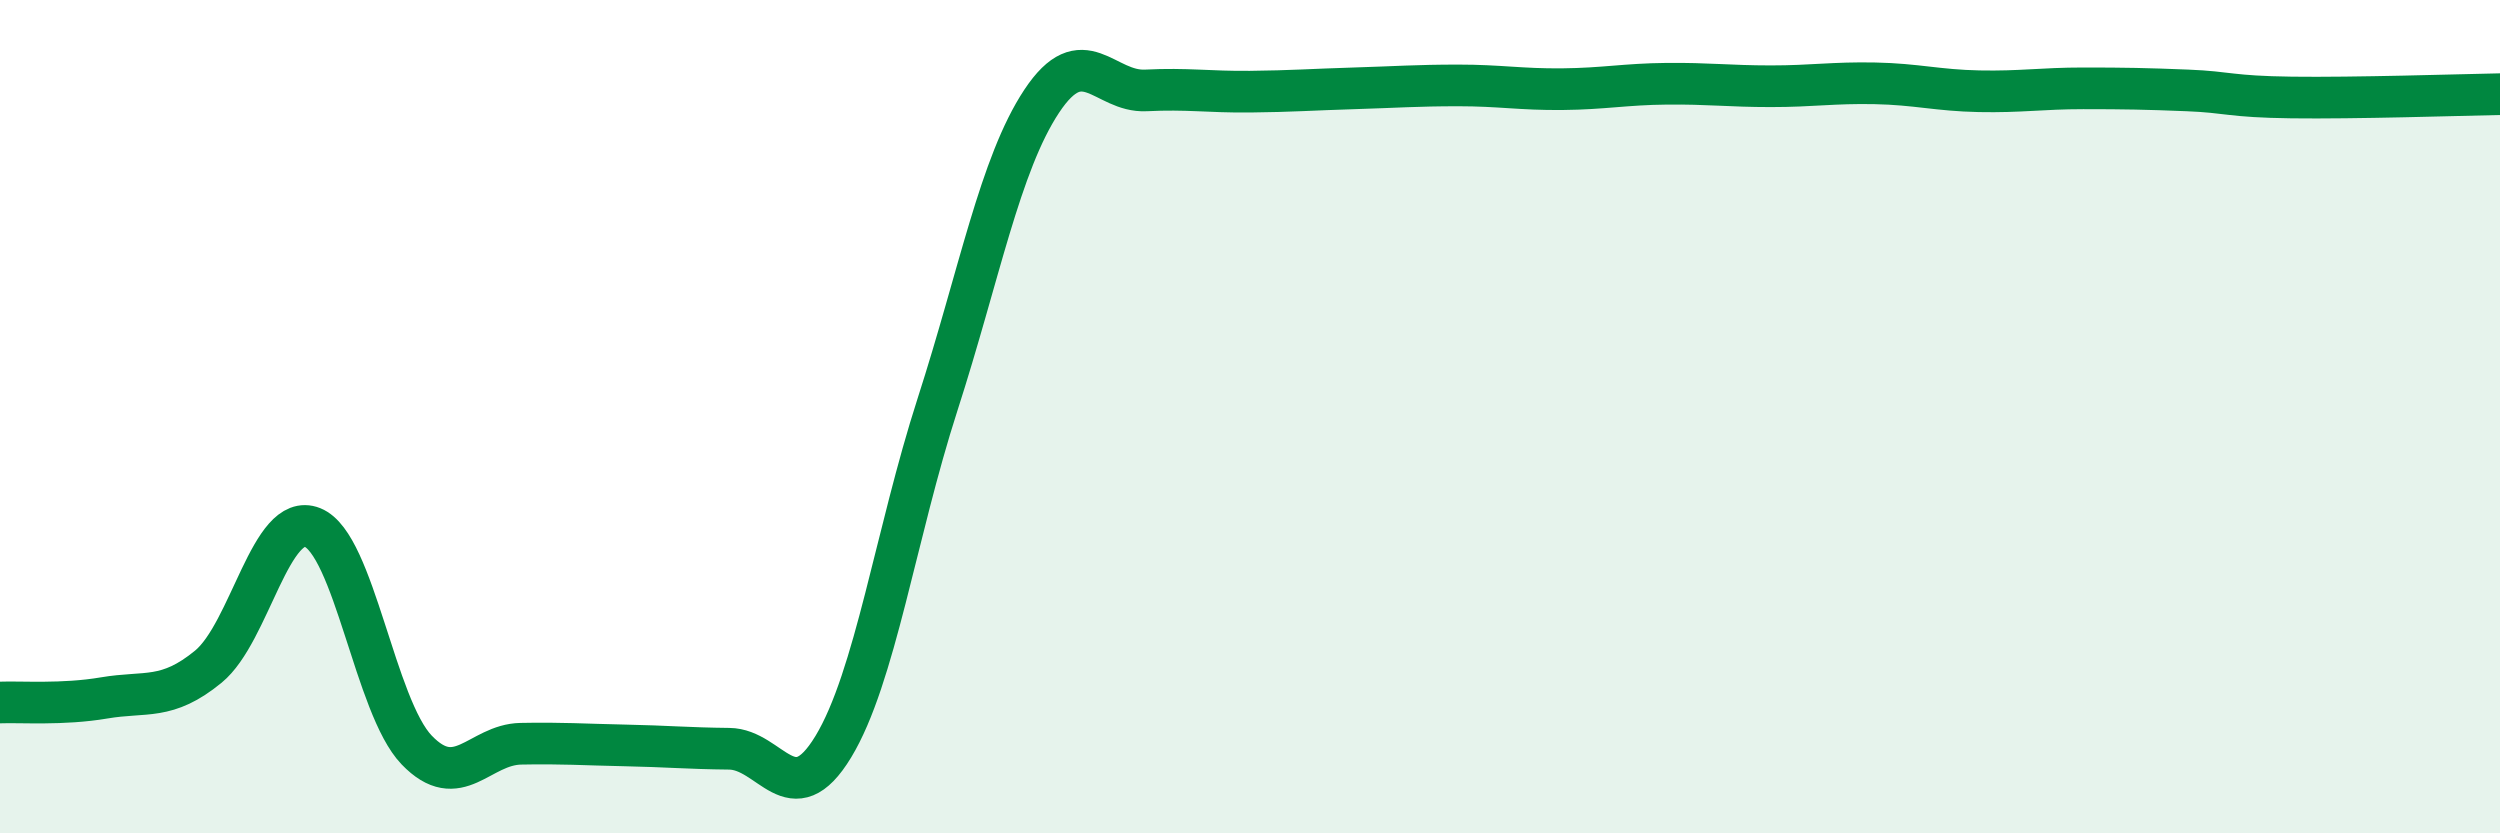 
    <svg width="60" height="20" viewBox="0 0 60 20" xmlns="http://www.w3.org/2000/svg">
      <path
        d="M 0,16.86 C 0.5,16.84 1.5,16.92 2.5,16.75 C 3.5,16.58 4,16.82 5,16 C 6,15.18 6.5,12.26 7.5,12.66 C 8.5,13.06 9,16.96 10,18 C 11,19.04 11.5,17.87 12.5,17.85 C 13.5,17.83 14,17.87 15,17.89 C 16,17.91 16.5,17.96 17.5,17.97 C 18.5,17.98 19,19.57 20,17.92 C 21,16.27 21.5,12.81 22.5,9.71 C 23.5,6.61 24,3.94 25,2.43 C 26,0.92 26.5,2.22 27.5,2.17 C 28.5,2.12 29,2.21 30,2.2 C 31,2.19 31.5,2.15 32.5,2.12 C 33.5,2.09 34,2.05 35,2.05 C 36,2.05 36.5,2.15 37.5,2.14 C 38.5,2.13 39,2.02 40,2.01 C 41,2 41.5,2.07 42.5,2.07 C 43.5,2.07 44,1.98 45,2 C 46,2.02 46.5,2.17 47.5,2.19 C 48.5,2.21 49,2.12 50,2.12 C 51,2.12 51.5,2.13 52.5,2.17 C 53.5,2.21 53.5,2.32 55,2.34 C 56.5,2.36 59,2.28 60,2.26L60 20L0 20Z"
        fill="#008740"
        opacity="0.1"
        stroke-linecap="round"
        stroke-linejoin="round"
      />
      <path
        d="M 0,16.86 C 0.5,16.84 1.5,16.92 2.5,16.75 C 3.5,16.58 4,16.82 5,16 C 6,15.18 6.5,12.26 7.5,12.66 C 8.5,13.06 9,16.96 10,18 C 11,19.04 11.5,17.87 12.5,17.85 C 13.5,17.83 14,17.87 15,17.89 C 16,17.91 16.5,17.96 17.5,17.97 C 18.5,17.98 19,19.57 20,17.92 C 21,16.27 21.5,12.81 22.5,9.71 C 23.5,6.61 24,3.94 25,2.43 C 26,0.92 26.5,2.22 27.5,2.17 C 28.5,2.12 29,2.21 30,2.2 C 31,2.19 31.5,2.15 32.5,2.12 C 33.5,2.09 34,2.05 35,2.05 C 36,2.05 36.5,2.15 37.5,2.14 C 38.5,2.13 39,2.02 40,2.01 C 41,2 41.5,2.07 42.5,2.07 C 43.5,2.07 44,1.98 45,2 C 46,2.02 46.5,2.17 47.5,2.19 C 48.5,2.21 49,2.12 50,2.12 C 51,2.12 51.5,2.13 52.5,2.17 C 53.5,2.21 53.5,2.32 55,2.34 C 56.5,2.36 59,2.28 60,2.26"
        stroke="#008740"
        stroke-width="1"
        fill="none"
        stroke-linecap="round"
        stroke-linejoin="round"
      />
    </svg>
  